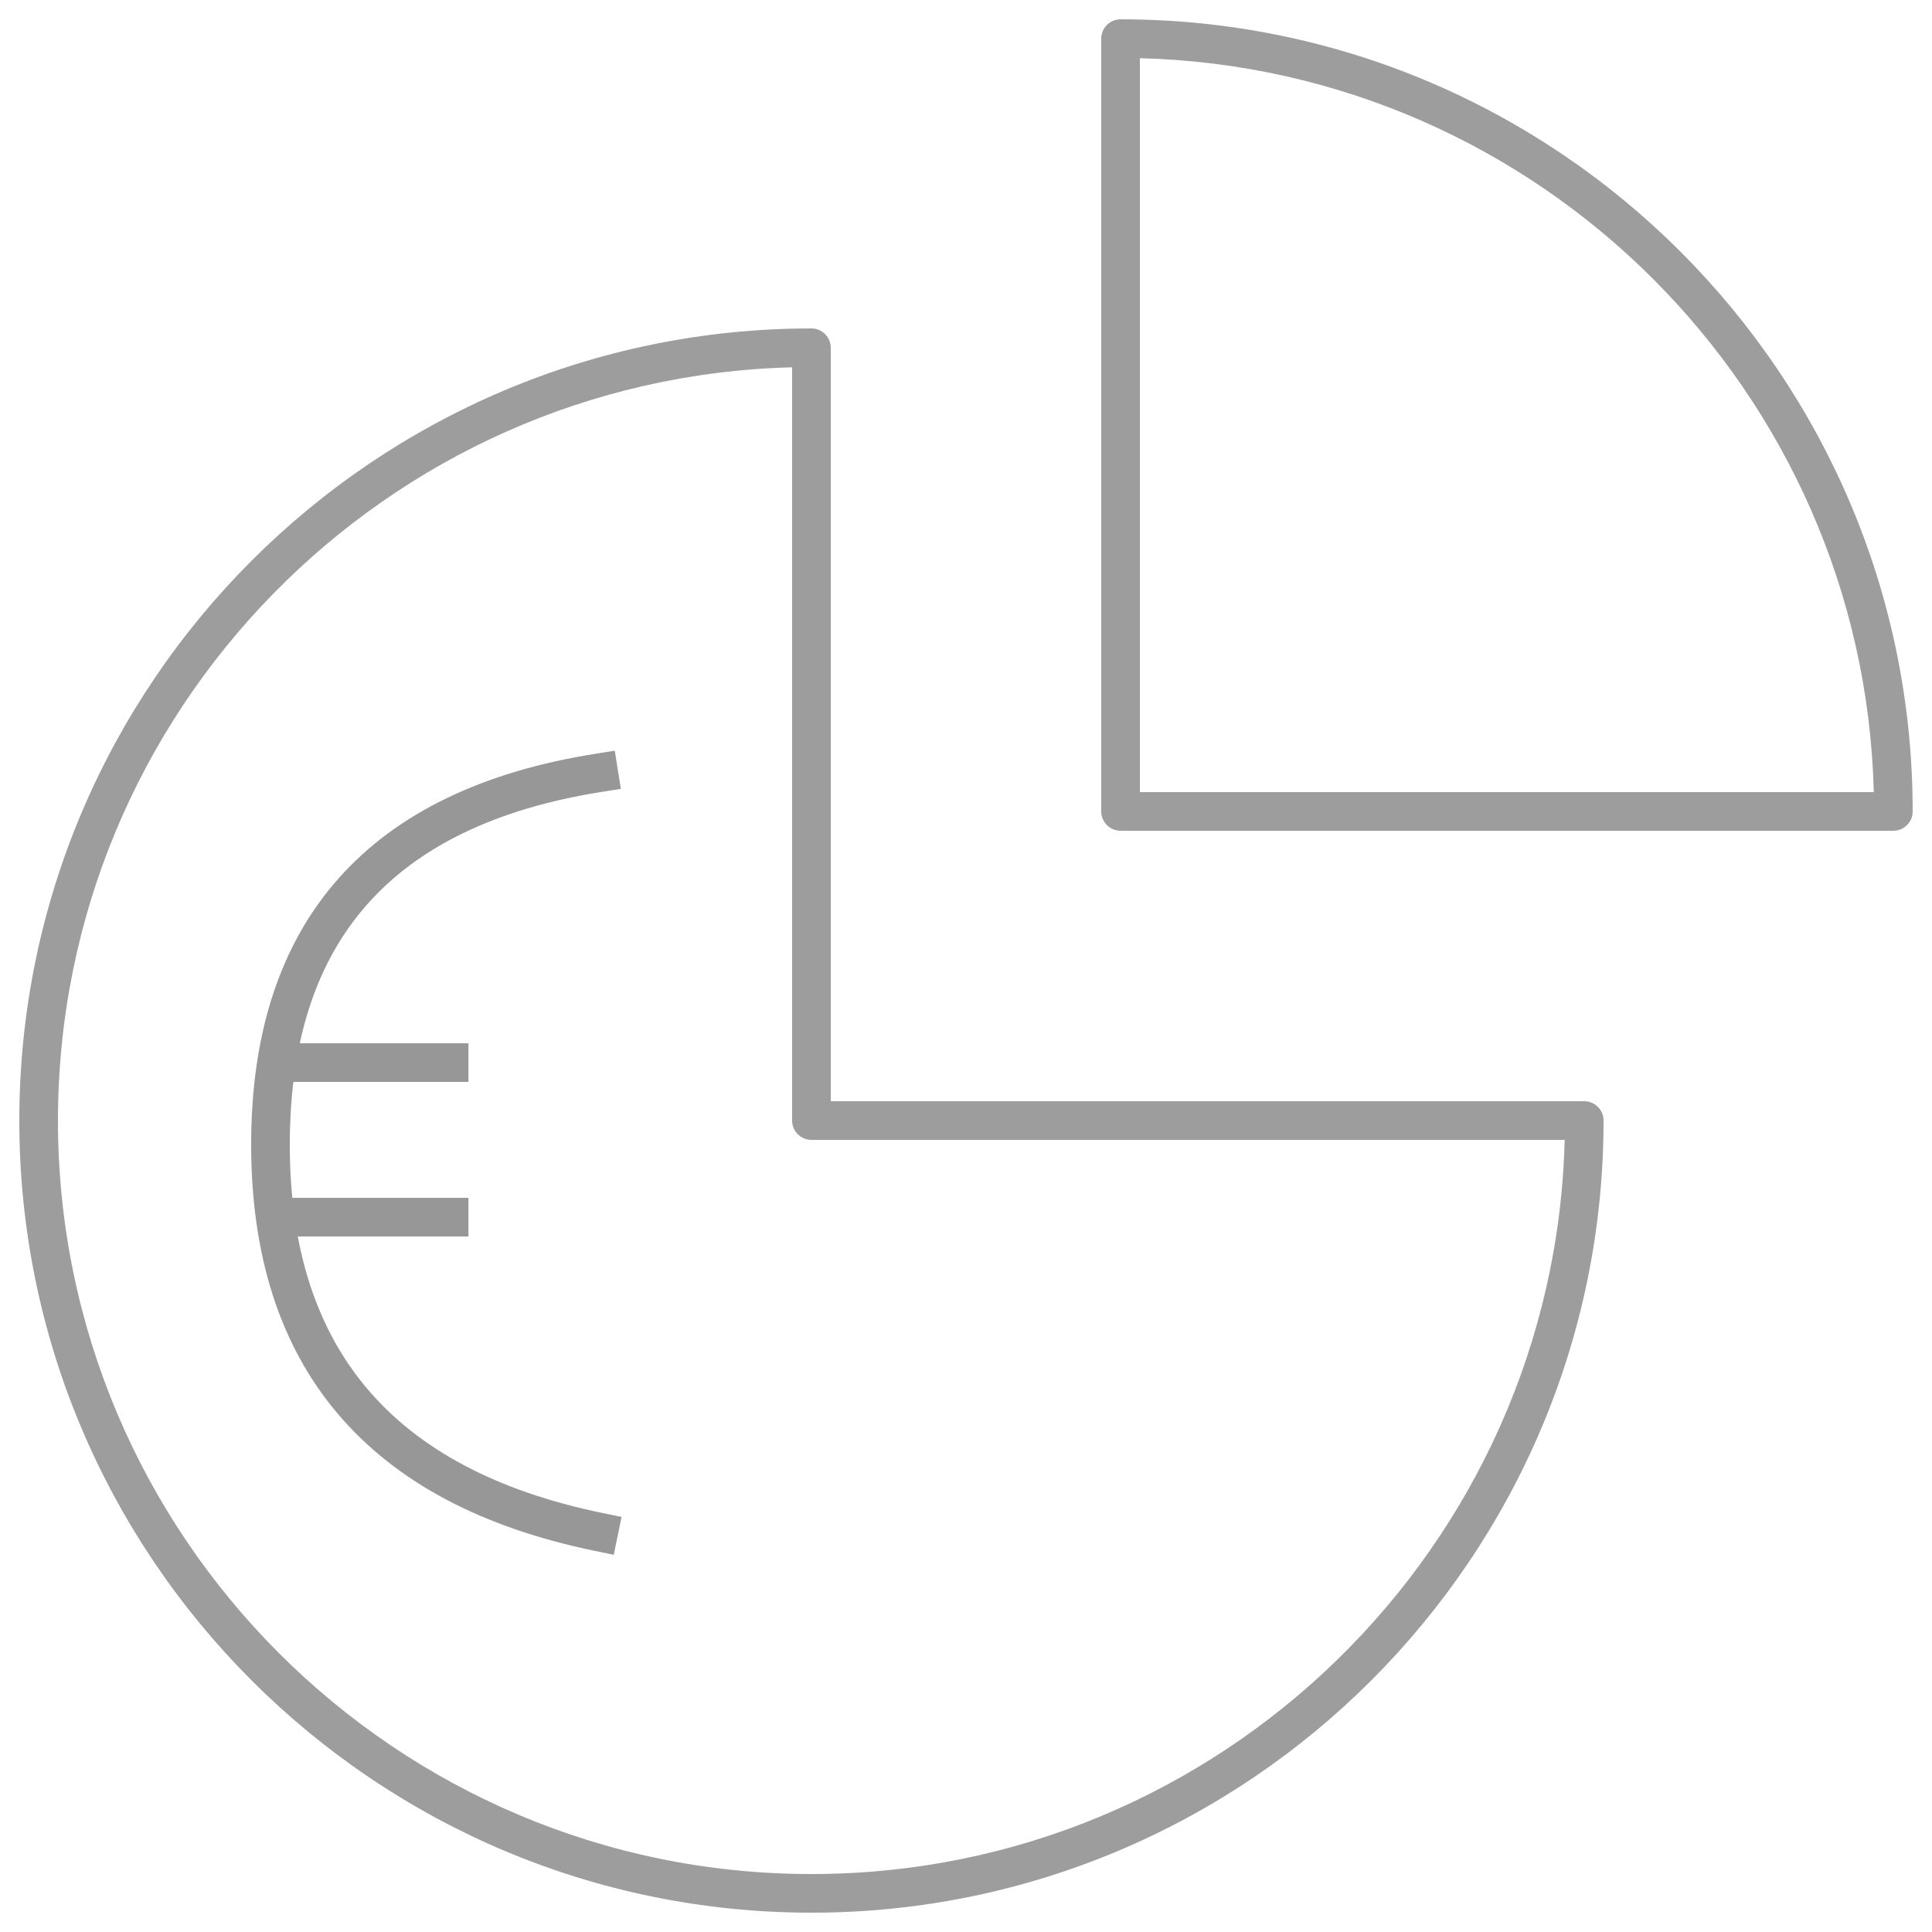 <svg xmlns="http://www.w3.org/2000/svg" viewBox="0 0 50 50">
  <g fill="none" fill-rule="evenodd">
    <path fill="#9D9D9D" fill-rule="nonzero" d="M41,28.5 L21.5,28.5 L21.5,9 C21.5,8.724 21.276,8.5 21,8.5 C9.696,8.5 0.5,17.696 0.5,29 C0.5,40.304 9.696,49.5 21,49.5 C32.304,49.5 41.5,40.304 41.5,29 C41.5,28.724 41.276,28.5 41,28.5 Z M21,48.5 C10.248,48.5 1.5,39.752 1.5,29 C1.5,18.415 9.978,9.773 20.5,9.506 L20.5,29 C20.5,29.276 20.724,29.5 21,29.5 L40.494,29.5 C40.228,40.021 31.585,48.5 21,48.5 Z"/>
    <path fill="#9D9D9D" fill-rule="nonzero" d="M29,0.5 C28.724,0.5 28.5,0.724 28.5,1 L28.5,21 C28.5,21.276 28.724,21.5 29,21.5 L49,21.5 C49.276,21.5 49.5,21.276 49.5,21 C49.5,9.696 40.304,0.5 29,0.5 Z M29.5,20.5 L29.5,1.506 C39.855,1.769 48.231,10.145 48.494,20.5 L29.5,20.5 Z"/>
    <path stroke="#979797" stroke-linecap="square" d="M15.495 20C9.832 20.898 7 24.105 7 29.622 7 35.139 9.832 38.481 15.495 39.647M7.5 27.5 11.623 27.5M7.5 31.5 11.623 31.5"/>
  </g>
</svg>
